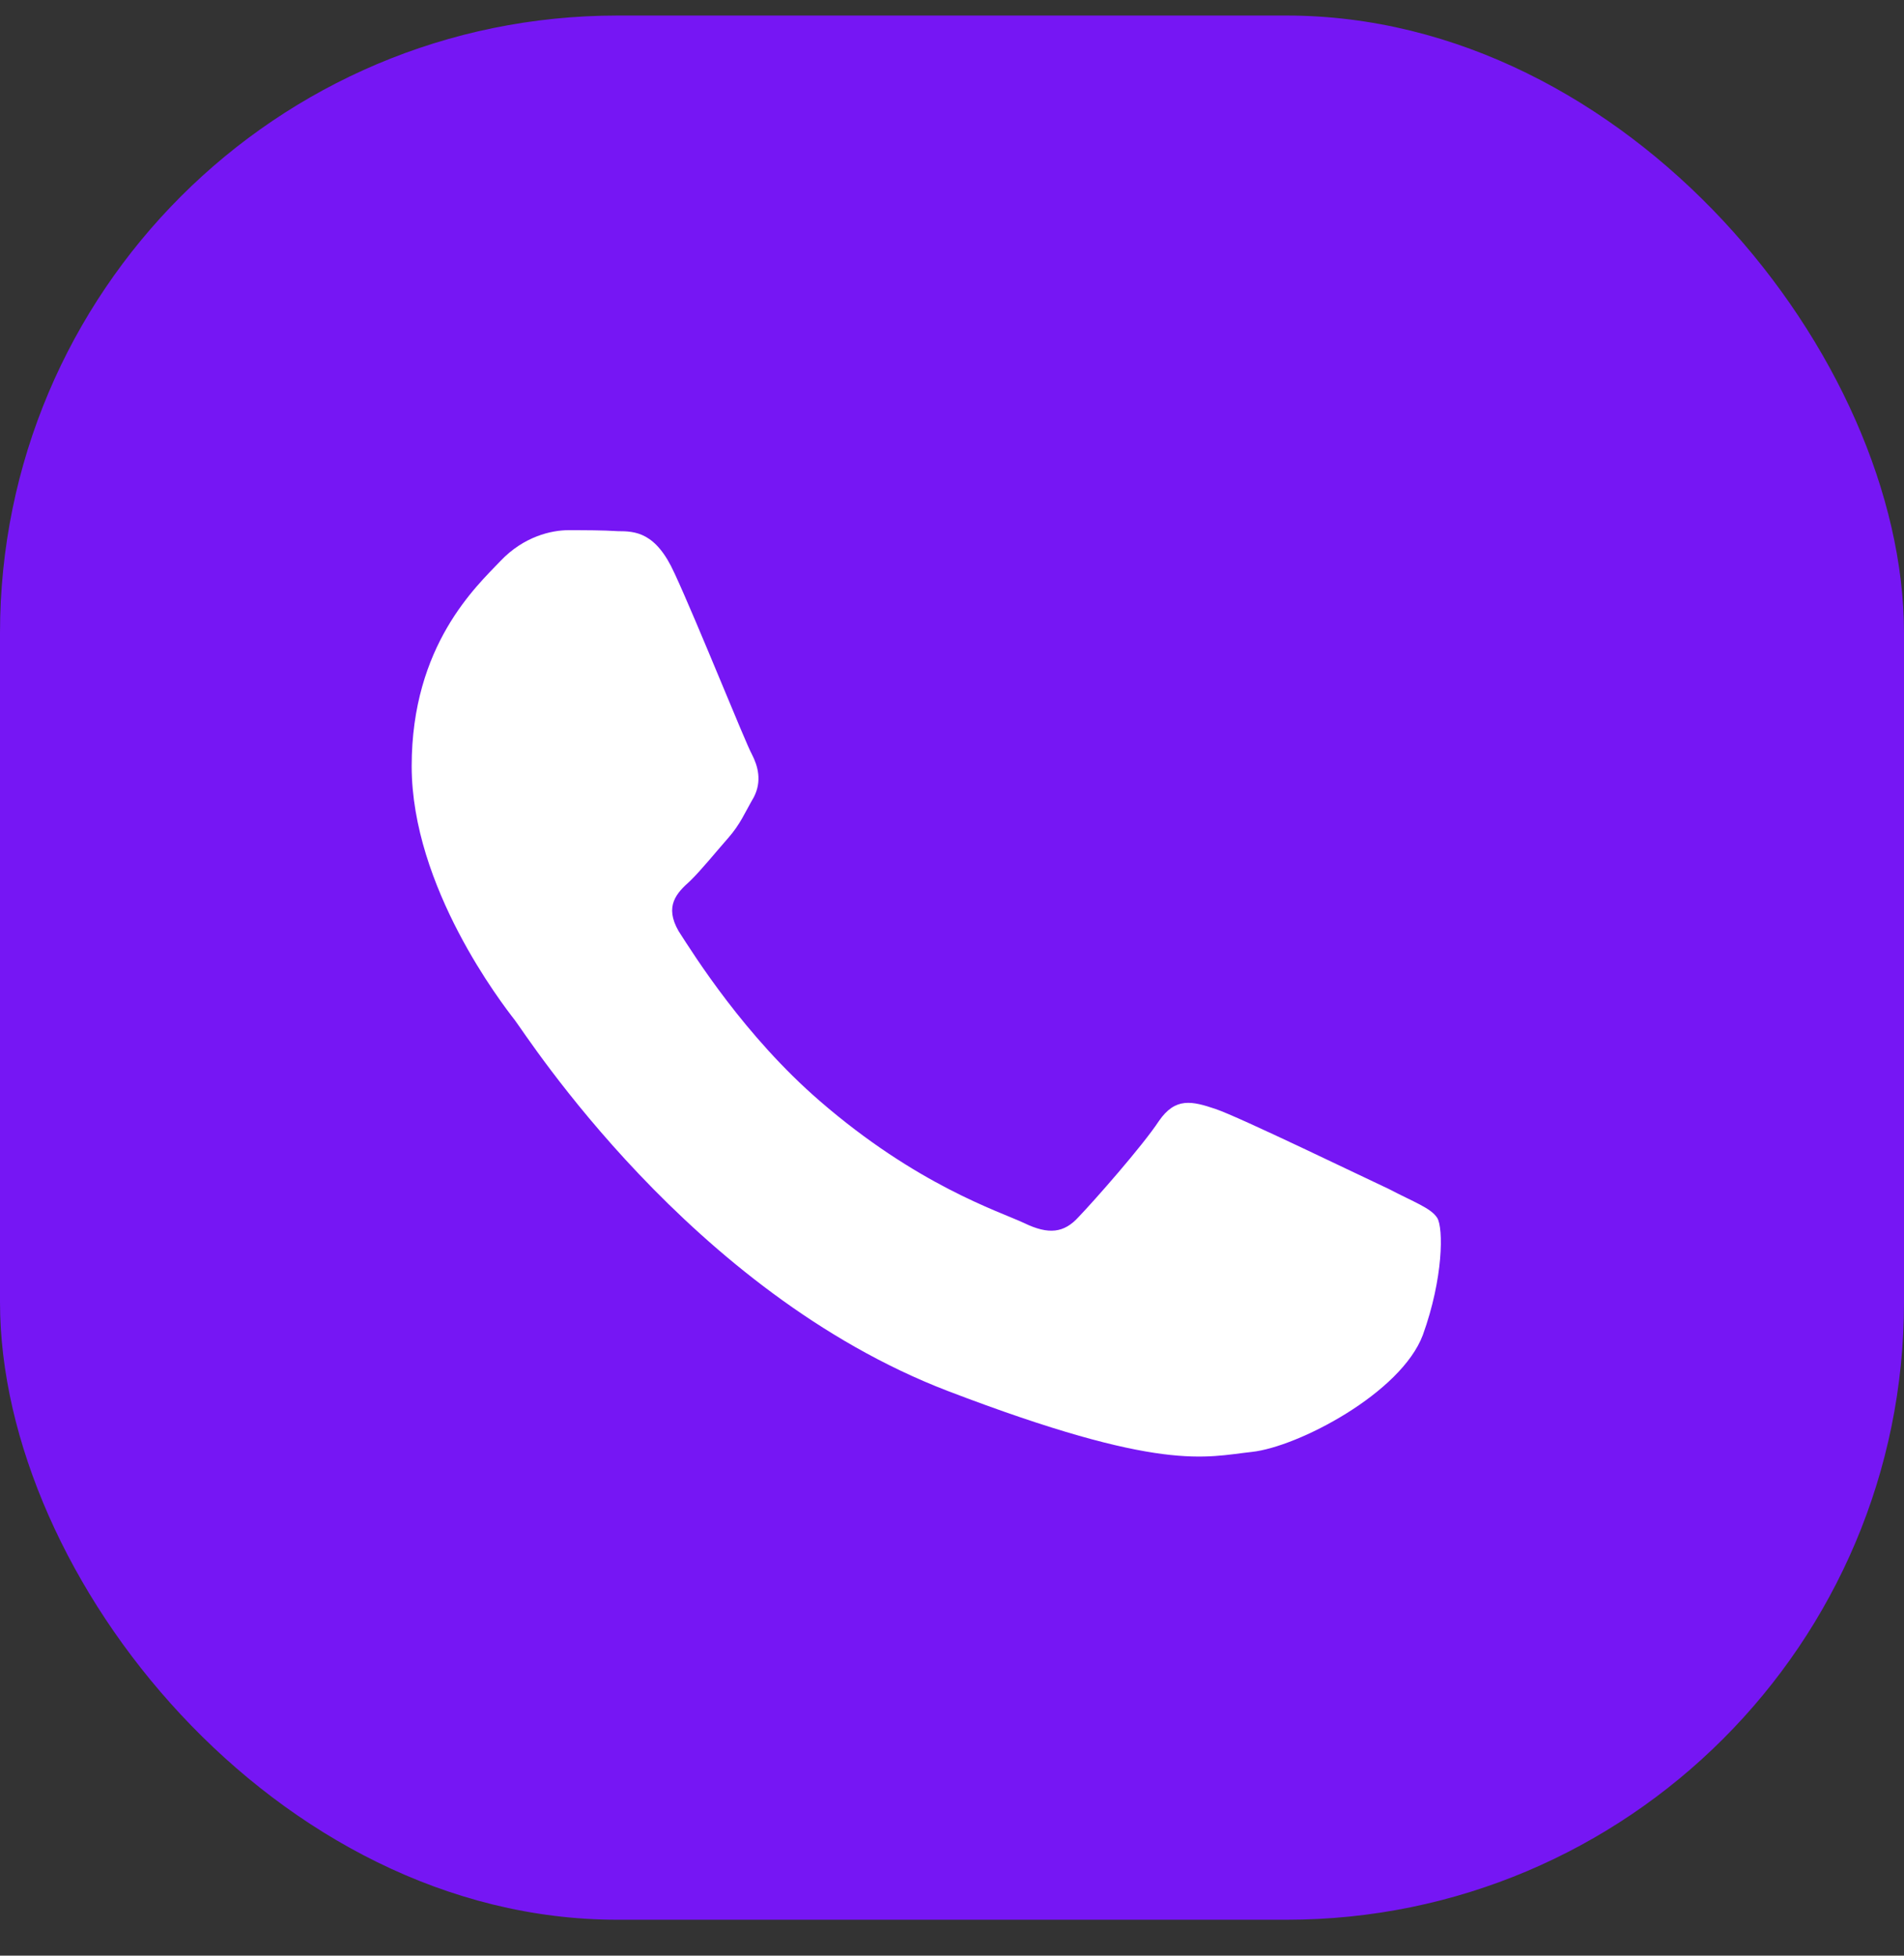 <svg width="37" height="38" viewBox="0 0 37 38" fill="none" xmlns="http://www.w3.org/2000/svg">
<rect x="0" y="0" width="37" height="38" fill="#333333" stroke="none"/>
<rect y="0.302" width="37" height="37" rx="12" fill="#7616F4"/>
<path fill-rule="evenodd" clip-rule="evenodd" d="M13.107 11.138C12.747 10.341 12.346 10.321 12.006 10.321C11.705 10.302 11.383 10.302 11.043 10.302C10.724 10.302 10.182 10.418 9.722 10.904C9.261 11.389 8 12.536 8 14.886C8 17.237 9.762 19.51 10.003 19.82C10.242 20.131 13.408 25.103 18.416 27.027C22.581 28.62 23.423 28.309 24.325 28.212C25.225 28.115 27.229 27.066 27.65 25.939C28.05 24.832 28.05 23.861 27.93 23.666C27.81 23.473 27.469 23.355 26.989 23.103C26.488 22.87 24.084 21.705 23.624 21.549C23.163 21.394 22.842 21.316 22.521 21.782C22.201 22.268 21.259 23.336 20.96 23.647C20.678 23.958 20.379 23.997 19.898 23.763C19.398 23.531 17.815 23.025 15.932 21.394C14.469 20.13 13.487 18.558 13.187 18.092C12.907 17.606 13.147 17.353 13.408 17.12C13.628 16.907 13.909 16.557 14.149 16.285C14.389 16.012 14.469 15.799 14.65 15.488C14.809 15.177 14.73 14.886 14.61 14.654C14.489 14.44 13.548 12.088 13.107 11.137V11.138Z" fill="white"/>
</svg>
